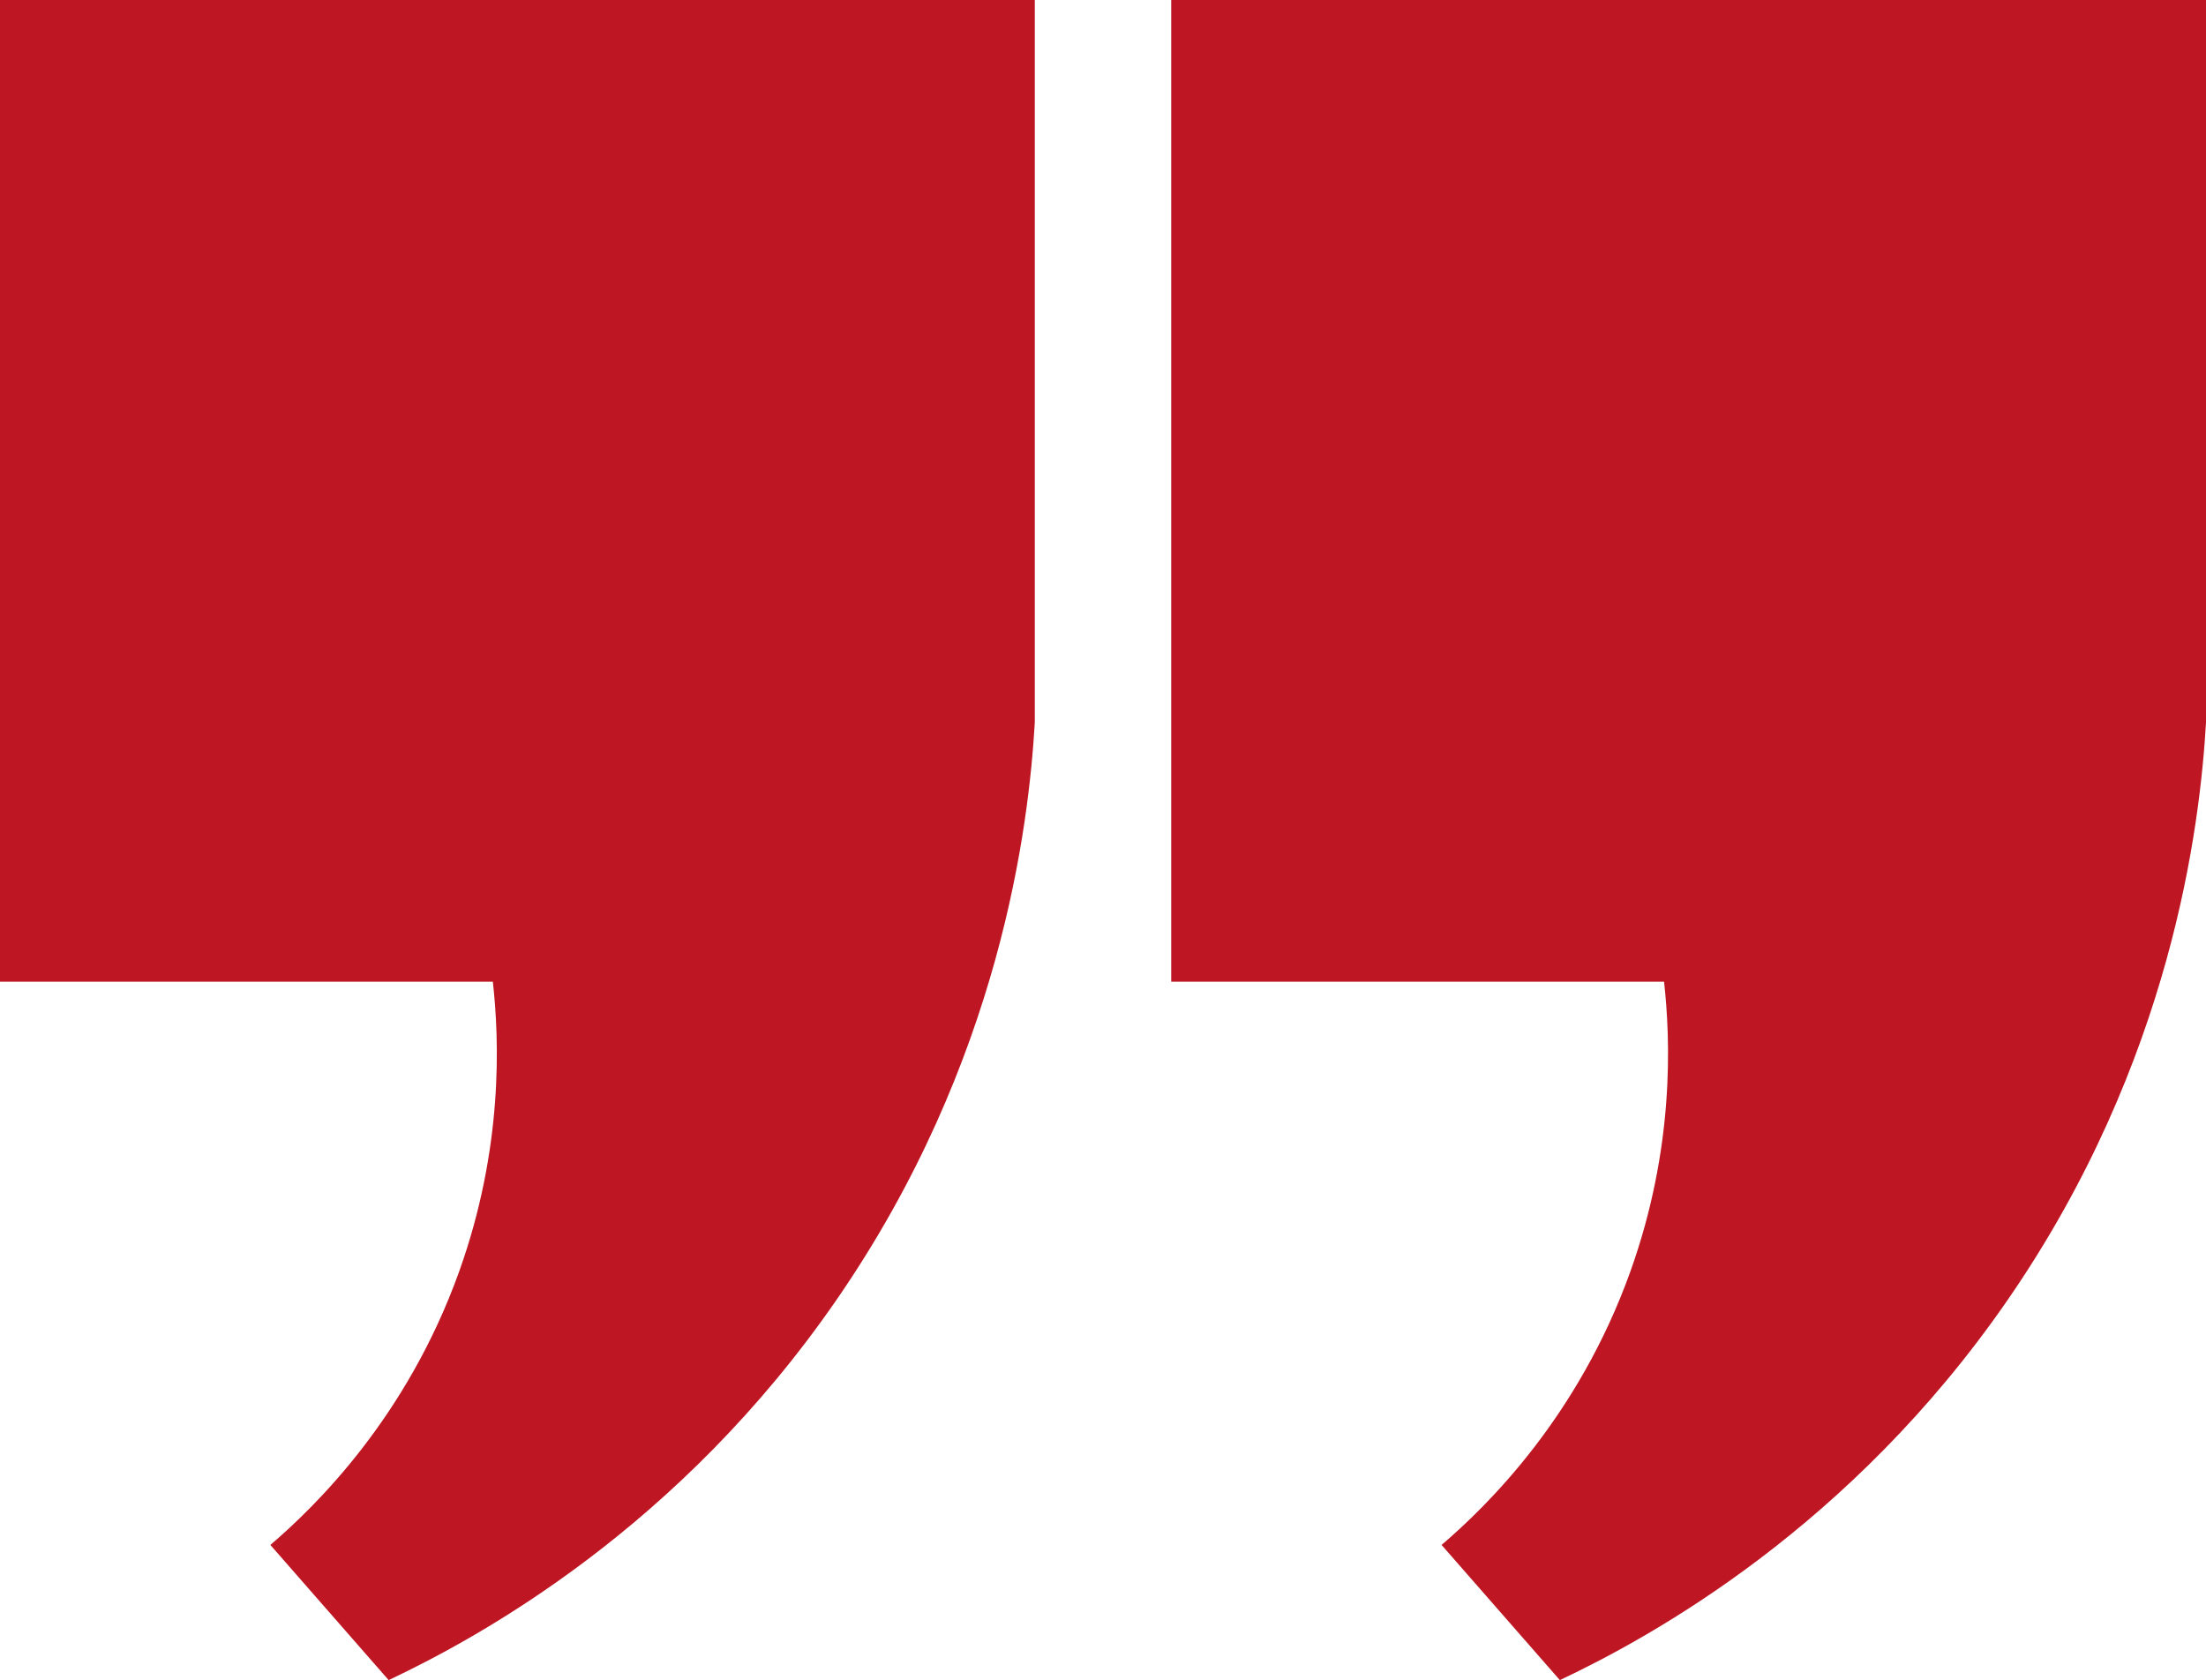 <!-- Generator: Adobe Illustrator 18.1.1, SVG Export Plug-In  -->
<svg version="1.1"
	 xmlns="http://www.w3.org/2000/svg" xmlns:xlink="http://www.w3.org/1999/xlink" xmlns:a="http://ns.adobe.com/AdobeSVGViewerExtensions/3.0/"
	 x="0px" y="0px" width="185.842px" height="141.547px" viewBox="0 0 185.842 141.547" enable-background="new 0 0 185.842 141.547"
	 xml:space="preserve">
<defs>
</defs>
<path fill="#BE1622" d="M185.842,0L98.667,0v82.707h41.52c0.543,4.88,0.899,13.994-2.847,24.438
	c-4.4,12.267-12.083,19.748-15.896,23.014c3.322,3.796,6.643,7.592,9.965,11.388c7.773-3.677,24.501-12.872,37.724-32.03
	c13.886-20.117,16.208-40.066,16.709-48.638C185.842,40.586,185.842,20.293,185.842,0z"/>
<path fill="#BE1622" d="M87.175,0L0,0l0,82.707h41.52c0.543,4.88,0.899,13.994-2.847,24.438
	c-4.4,12.267-12.083,19.748-15.896,23.014c3.322,3.796,6.643,7.592,9.965,11.388c7.773-3.677,24.501-12.872,37.724-32.03
	C84.352,89.4,86.674,69.451,87.175,60.879C87.175,40.586,87.175,20.293,87.175,0z"/>
</svg>